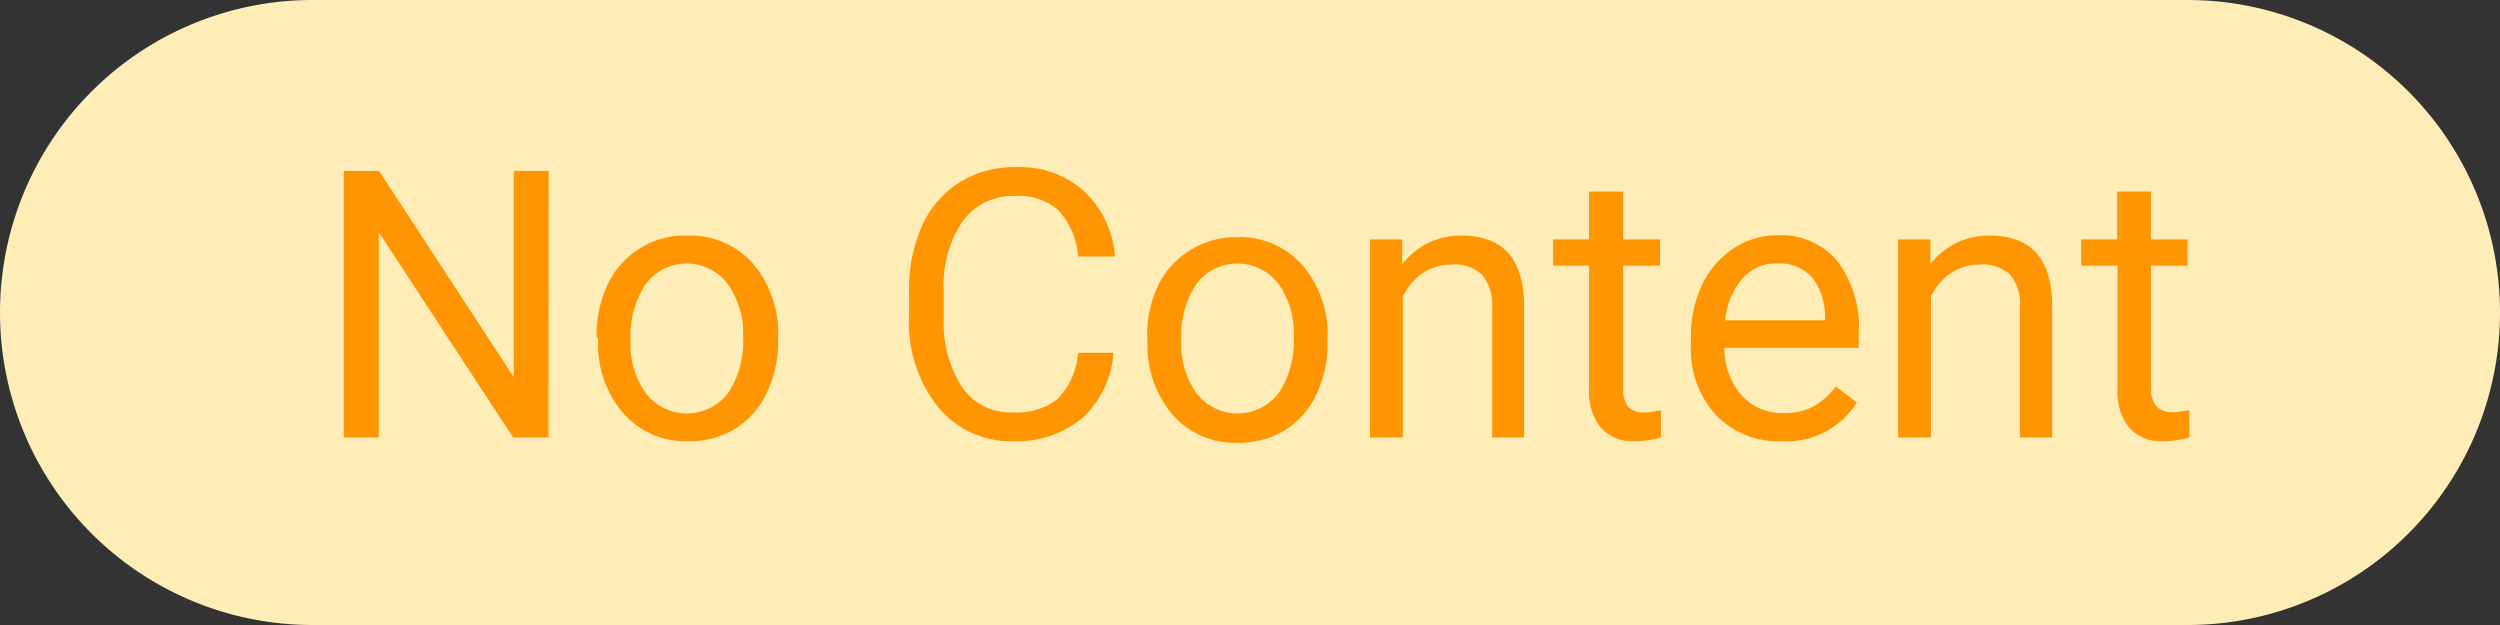 <svg xmlns="http://www.w3.org/2000/svg" viewBox="0 0 80 20"><rect x="0" y="0" width="80" height="20" fill="#333333" stroke="none"/><defs><style>.cls-1{fill:#ffedb8;}.cls-2{isolation:isolate;}.cls-3{fill:#ff9500;}</style></defs><g id="Layer_2" data-name="Layer 2"><g id="Layer_1-2" data-name="Layer 1"><path id="bg" class="cls-1" d="M10,0H70A10,10,0,0,1,80,10h0A10,10,0,0,1,70,20H10A10,10,0,0,1,0,10H0A10,10,0,0,1,10,0Z"/><g id="No_Content" data-name="No Content" class="cls-2"><g class="cls-2"><path class="cls-3" d="M17.55,14H16.42l-4.3-6.57V14H11V5.47h1.13l4.31,6.6V5.47h1.12Z"/><path class="cls-3" d="M19.09,10.77a3.76,3.76,0,0,1,.36-1.67A2.71,2.71,0,0,1,22,7.54a2.67,2.67,0,0,1,2.1.9,3.46,3.46,0,0,1,.8,2.38v.08a3.71,3.71,0,0,1-.36,1.66,2.69,2.69,0,0,1-1,1.15,2.82,2.82,0,0,1-1.51.41,2.66,2.66,0,0,1-2.09-.9,3.4,3.4,0,0,1-.8-2.37Zm1.09.13a2.67,2.67,0,0,0,.49,1.69,1.66,1.66,0,0,0,2.62,0,3,3,0,0,0,.49-1.82,2.72,2.72,0,0,0-.5-1.69,1.64,1.64,0,0,0-2.61,0A3,3,0,0,0,20.18,10.9Z"/><path class="cls-3" d="M35.63,11.29a3.1,3.1,0,0,1-1,2.09,3.29,3.29,0,0,1-2.24.74A3,3,0,0,1,30,13a4.34,4.34,0,0,1-.91-2.9V9.31a4.9,4.9,0,0,1,.42-2.09A3.14,3.14,0,0,1,30.7,5.84a3.26,3.26,0,0,1,1.8-.49,3.06,3.06,0,0,1,2.18.76,3.18,3.18,0,0,1,1,2.1H34.5a2.45,2.45,0,0,0-.63-1.48,1.91,1.91,0,0,0-1.37-.46,2,2,0,0,0-1.69.8,3.65,3.65,0,0,0-.61,2.27v.83a3.76,3.76,0,0,0,.58,2.21,1.88,1.88,0,0,0,1.62.82,2.14,2.14,0,0,0,1.44-.43,2.36,2.36,0,0,0,.66-1.48Z"/><path class="cls-3" d="M36.71,10.77a3.63,3.63,0,0,1,.37-1.67A2.66,2.66,0,0,1,38.1,8a2.75,2.75,0,0,1,1.49-.41,2.66,2.66,0,0,1,2.09.9,3.41,3.41,0,0,1,.8,2.38v.08a3.71,3.71,0,0,1-.35,1.66,2.76,2.76,0,0,1-1,1.15,2.86,2.86,0,0,1-1.52.41,2.67,2.67,0,0,1-2.09-.9,3.45,3.45,0,0,1-.8-2.37Zm1.09.13a2.74,2.74,0,0,0,.49,1.69,1.66,1.66,0,0,0,2.62,0,3,3,0,0,0,.49-1.82,2.71,2.71,0,0,0-.49-1.69,1.65,1.65,0,0,0-2.62,0A3,3,0,0,0,37.8,10.9Z"/><path class="cls-3" d="M44.87,7.66l0,.8a2.33,2.33,0,0,1,1.9-.92c1.34,0,2,.76,2,2.27V14H47.75V9.8a1.47,1.47,0,0,0-.32-1,1.24,1.24,0,0,0-1-.33,1.59,1.59,0,0,0-.92.28,1.94,1.94,0,0,0-.62.74V14H43.84V7.66Z"/><path class="cls-3" d="M51.94,6.13V7.66h1.18V8.5H51.94v3.93a.94.94,0,0,0,.15.58.7.7,0,0,0,.54.19,3.27,3.27,0,0,0,.52-.07V14a3.08,3.08,0,0,1-.83.12,1.37,1.37,0,0,1-1.1-.44,1.87,1.87,0,0,1-.37-1.25V8.5H49.7V7.66h1.15V6.13Z"/><path class="cls-3" d="M57,14.12a2.76,2.76,0,0,1-2.1-.85A3.13,3.13,0,0,1,54.11,11v-.2a3.85,3.85,0,0,1,.36-1.69,2.86,2.86,0,0,1,1-1.16,2.52,2.52,0,0,1,1.4-.42,2.34,2.34,0,0,1,1.92.82,3.5,3.5,0,0,1,.69,2.33v.45h-4.3a2.29,2.29,0,0,0,.55,1.52,1.74,1.74,0,0,0,1.33.57,2,2,0,0,0,1-.23,2.53,2.53,0,0,0,.69-.62l.67.51A2.67,2.67,0,0,1,57,14.12Zm-.14-5.69a1.44,1.44,0,0,0-1.1.48,2.32,2.32,0,0,0-.55,1.34H58.4v-.08A2.08,2.08,0,0,0,58,8.89,1.39,1.39,0,0,0,56.88,8.43Z"/><path class="cls-3" d="M61.77,7.66l0,.8a2.33,2.33,0,0,1,1.9-.92c1.34,0,2,.76,2,2.27V14H64.64V9.8a1.42,1.42,0,0,0-.31-1,1.24,1.24,0,0,0-1-.33,1.59,1.59,0,0,0-.92.28,1.86,1.86,0,0,0-.62.74V14H60.74V7.66Z"/><path class="cls-3" d="M68.83,6.13V7.66H70V8.5H68.83v3.93A.93.93,0,0,0,69,13a.7.7,0,0,0,.54.19,3.27,3.27,0,0,0,.52-.07V14a3.15,3.15,0,0,1-.84.12,1.36,1.36,0,0,1-1.09-.44,1.87,1.87,0,0,1-.37-1.25V8.5H66.6V7.66h1.15V6.13Z"/></g></g></g></g></svg>